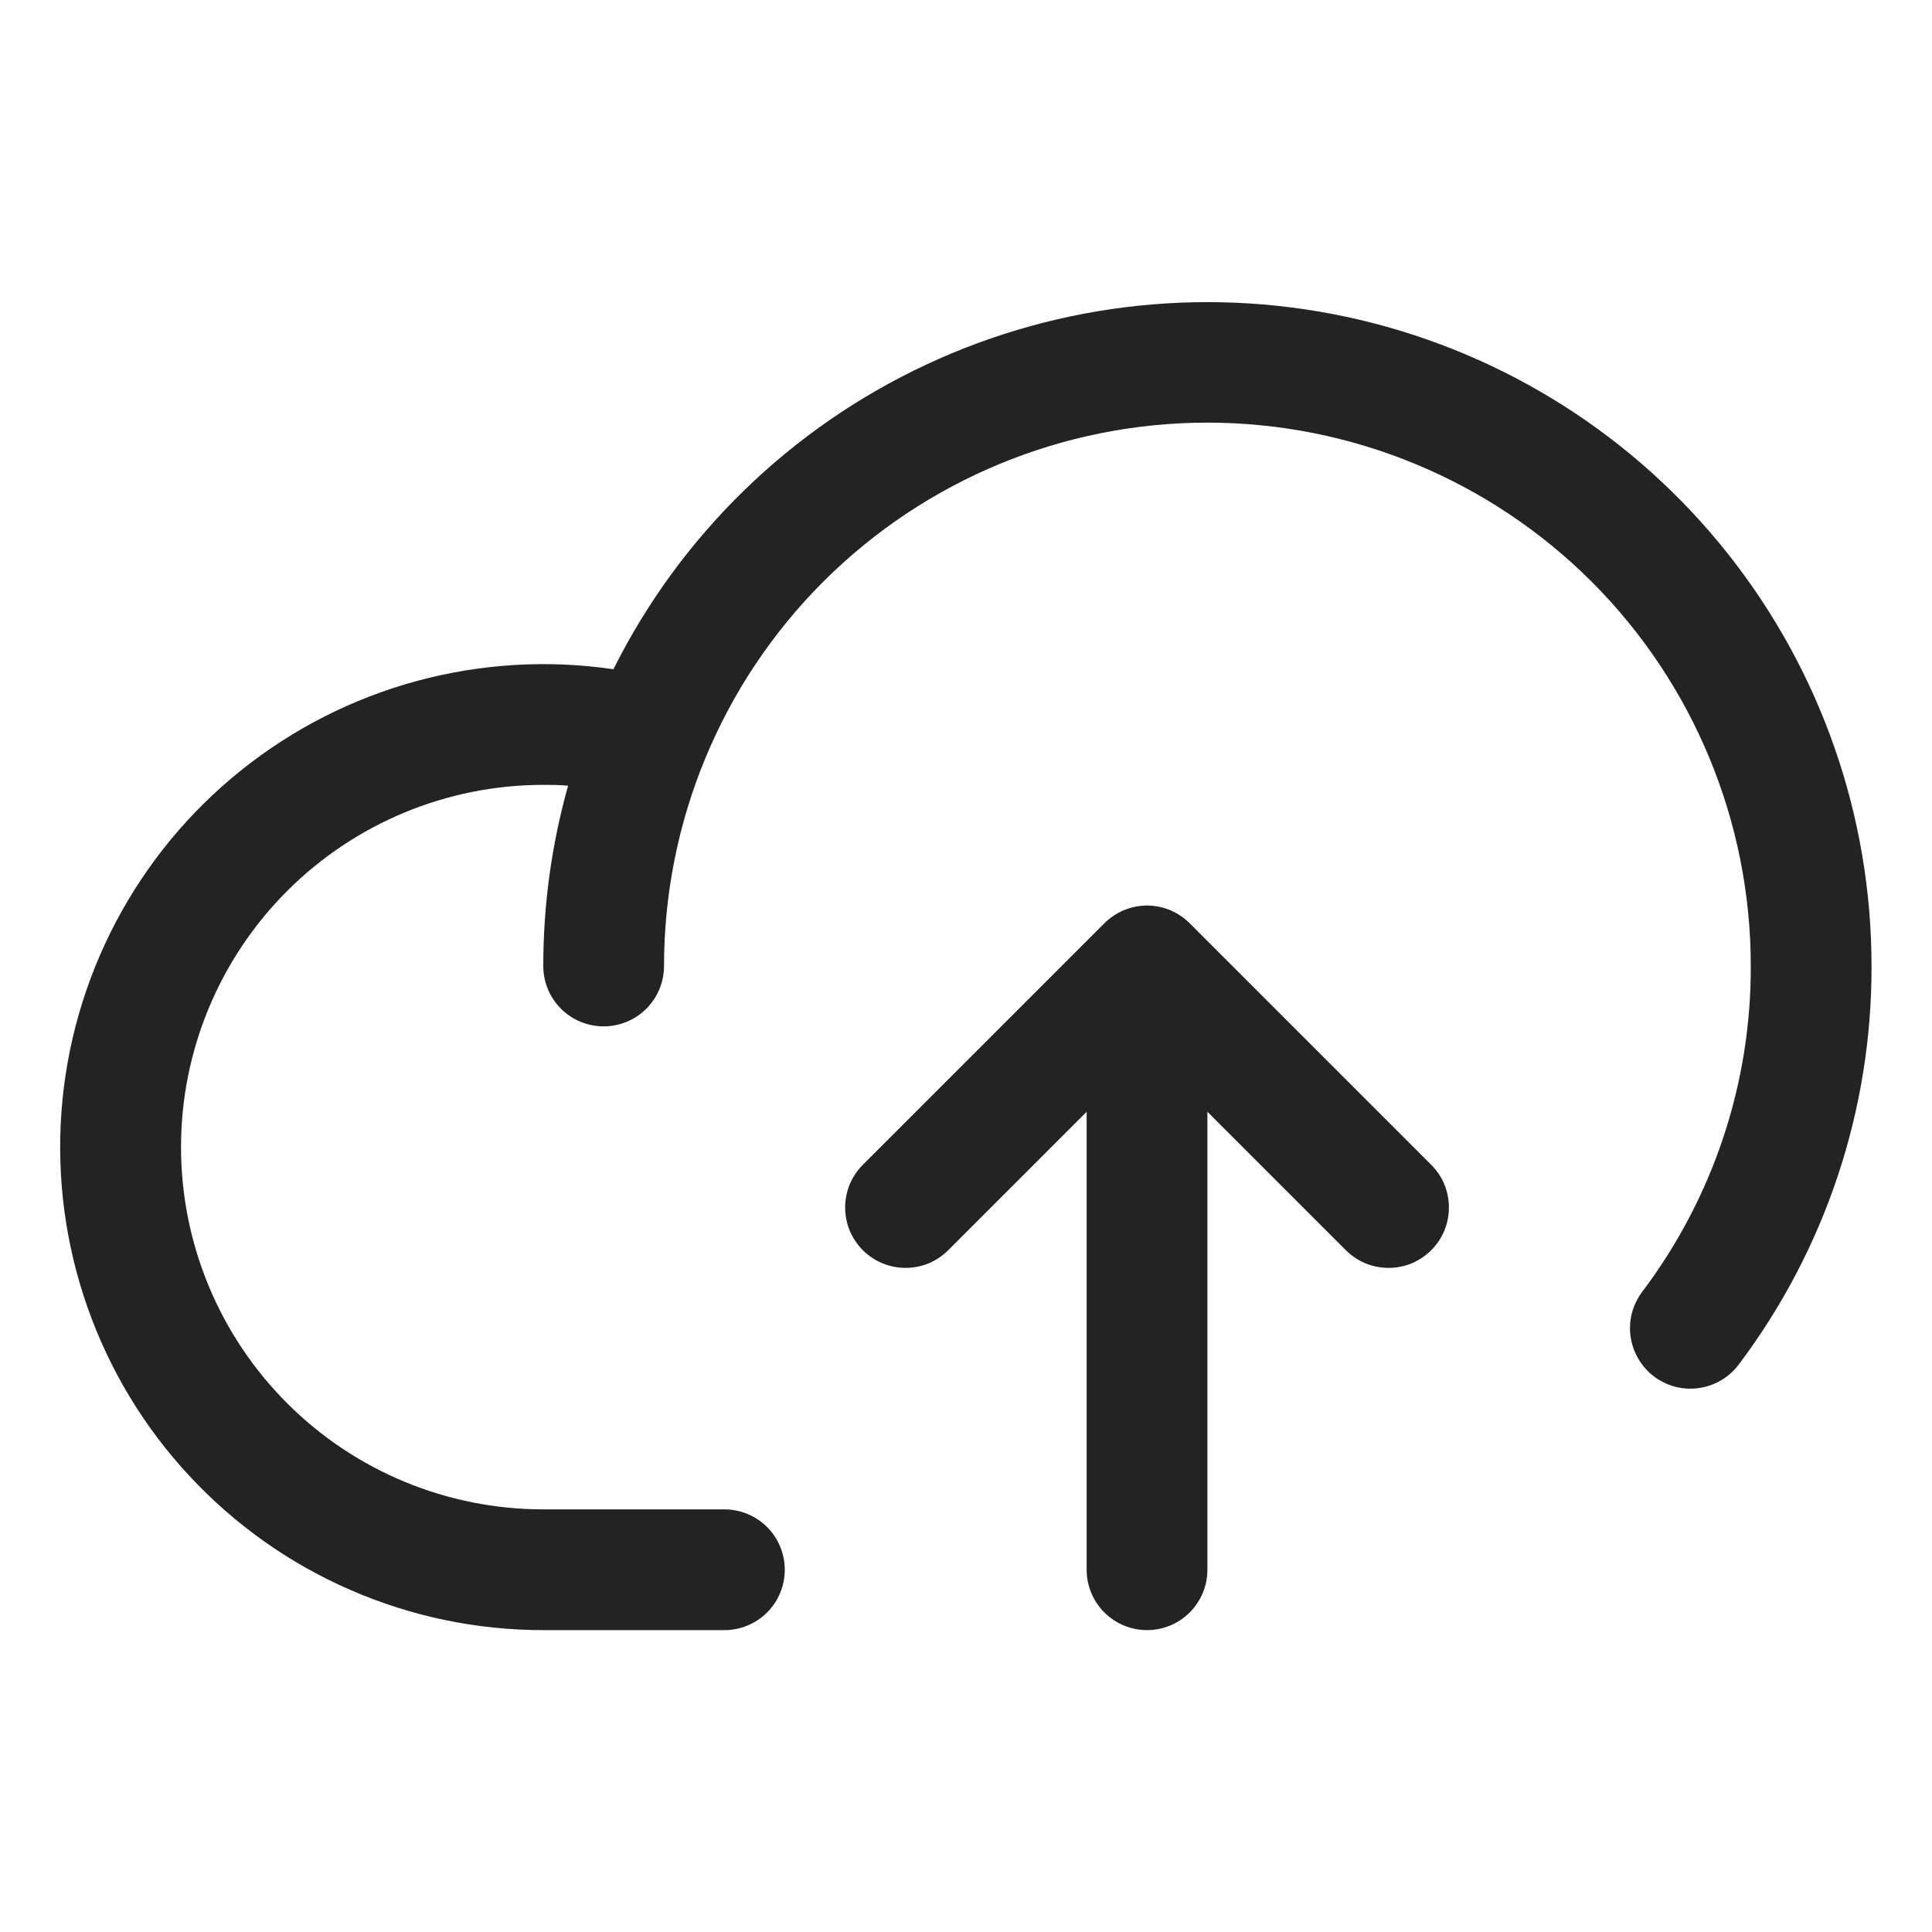 <svg width="20" height="20" viewBox="0 0 20 20" fill="none" xmlns="http://www.w3.org/2000/svg">
<g id="Inputs Icons">
<path id="Vector" d="M19.374 10C19.378 11.488 18.895 12.937 17.999 14.126C17.95 14.191 17.888 14.247 17.817 14.289C17.747 14.33 17.668 14.358 17.587 14.369C17.506 14.381 17.423 14.376 17.343 14.356C17.264 14.335 17.189 14.299 17.123 14.25C17.058 14.201 17.003 14.139 16.961 14.068C16.919 13.997 16.892 13.919 16.88 13.838C16.868 13.757 16.873 13.674 16.893 13.594C16.914 13.515 16.95 13.44 16.999 13.374C17.733 12.402 18.128 11.217 18.124 10C18.124 8.508 17.532 7.077 16.477 6.022C15.422 4.968 13.991 4.375 12.499 4.375C11.007 4.375 9.577 4.968 8.522 6.022C7.467 7.077 6.874 8.508 6.874 10C6.874 10.166 6.808 10.325 6.691 10.442C6.574 10.559 6.415 10.625 6.249 10.625C6.083 10.625 5.924 10.559 5.807 10.442C5.69 10.325 5.624 10.166 5.624 10C5.624 9.369 5.71 8.741 5.881 8.134C5.796 8.125 5.71 8.125 5.624 8.125C4.63 8.125 3.676 8.52 2.973 9.223C2.269 9.927 1.874 10.88 1.874 11.875C1.874 12.87 2.269 13.823 2.973 14.527C3.676 15.23 4.63 15.625 5.624 15.625H7.499C7.665 15.625 7.824 15.691 7.941 15.808C8.058 15.925 8.124 16.084 8.124 16.25C8.124 16.416 8.058 16.575 7.941 16.692C7.824 16.809 7.665 16.875 7.499 16.875H5.624C4.937 16.875 4.257 16.734 3.627 16.459C2.996 16.185 2.43 15.783 1.962 15.28C1.493 14.777 1.134 14.182 0.906 13.534C0.678 12.885 0.586 12.197 0.636 11.511C0.686 10.826 0.877 10.158 1.197 9.549C1.517 8.941 1.958 8.405 2.495 7.975C3.031 7.545 3.65 7.23 4.313 7.05C4.977 6.87 5.67 6.828 6.35 6.928C7.042 5.543 8.182 4.432 9.585 3.776C10.987 3.119 12.57 2.956 14.077 3.311C15.585 3.667 16.928 4.521 17.889 5.735C18.85 6.949 19.374 8.451 19.374 10ZM12.316 9.558C12.258 9.5 12.189 9.454 12.114 9.422C12.038 9.391 11.956 9.374 11.874 9.374C11.792 9.374 11.711 9.391 11.635 9.422C11.559 9.454 11.49 9.5 11.432 9.558L8.932 12.058C8.874 12.116 8.828 12.185 8.796 12.261C8.765 12.336 8.749 12.418 8.749 12.5C8.749 12.582 8.765 12.663 8.796 12.739C8.828 12.815 8.874 12.884 8.932 12.942C9.049 13.059 9.208 13.125 9.374 13.125C9.456 13.125 9.538 13.109 9.614 13.078C9.689 13.046 9.758 13 9.816 12.942L11.249 11.509V16.25C11.249 16.416 11.315 16.575 11.432 16.692C11.55 16.809 11.708 16.875 11.874 16.875C12.04 16.875 12.199 16.809 12.316 16.692C12.433 16.575 12.499 16.416 12.499 16.25V11.509L13.932 12.942C13.99 13 14.059 13.046 14.135 13.078C14.211 13.109 14.292 13.125 14.374 13.125C14.456 13.125 14.538 13.109 14.614 13.078C14.689 13.046 14.758 13 14.816 12.942C14.874 12.884 14.921 12.815 14.952 12.739C14.983 12.663 14.999 12.582 14.999 12.5C14.999 12.418 14.983 12.336 14.952 12.261C14.921 12.185 14.874 12.116 14.816 12.058L12.316 9.558Z" fill="#232323"/>
</g>
</svg>
